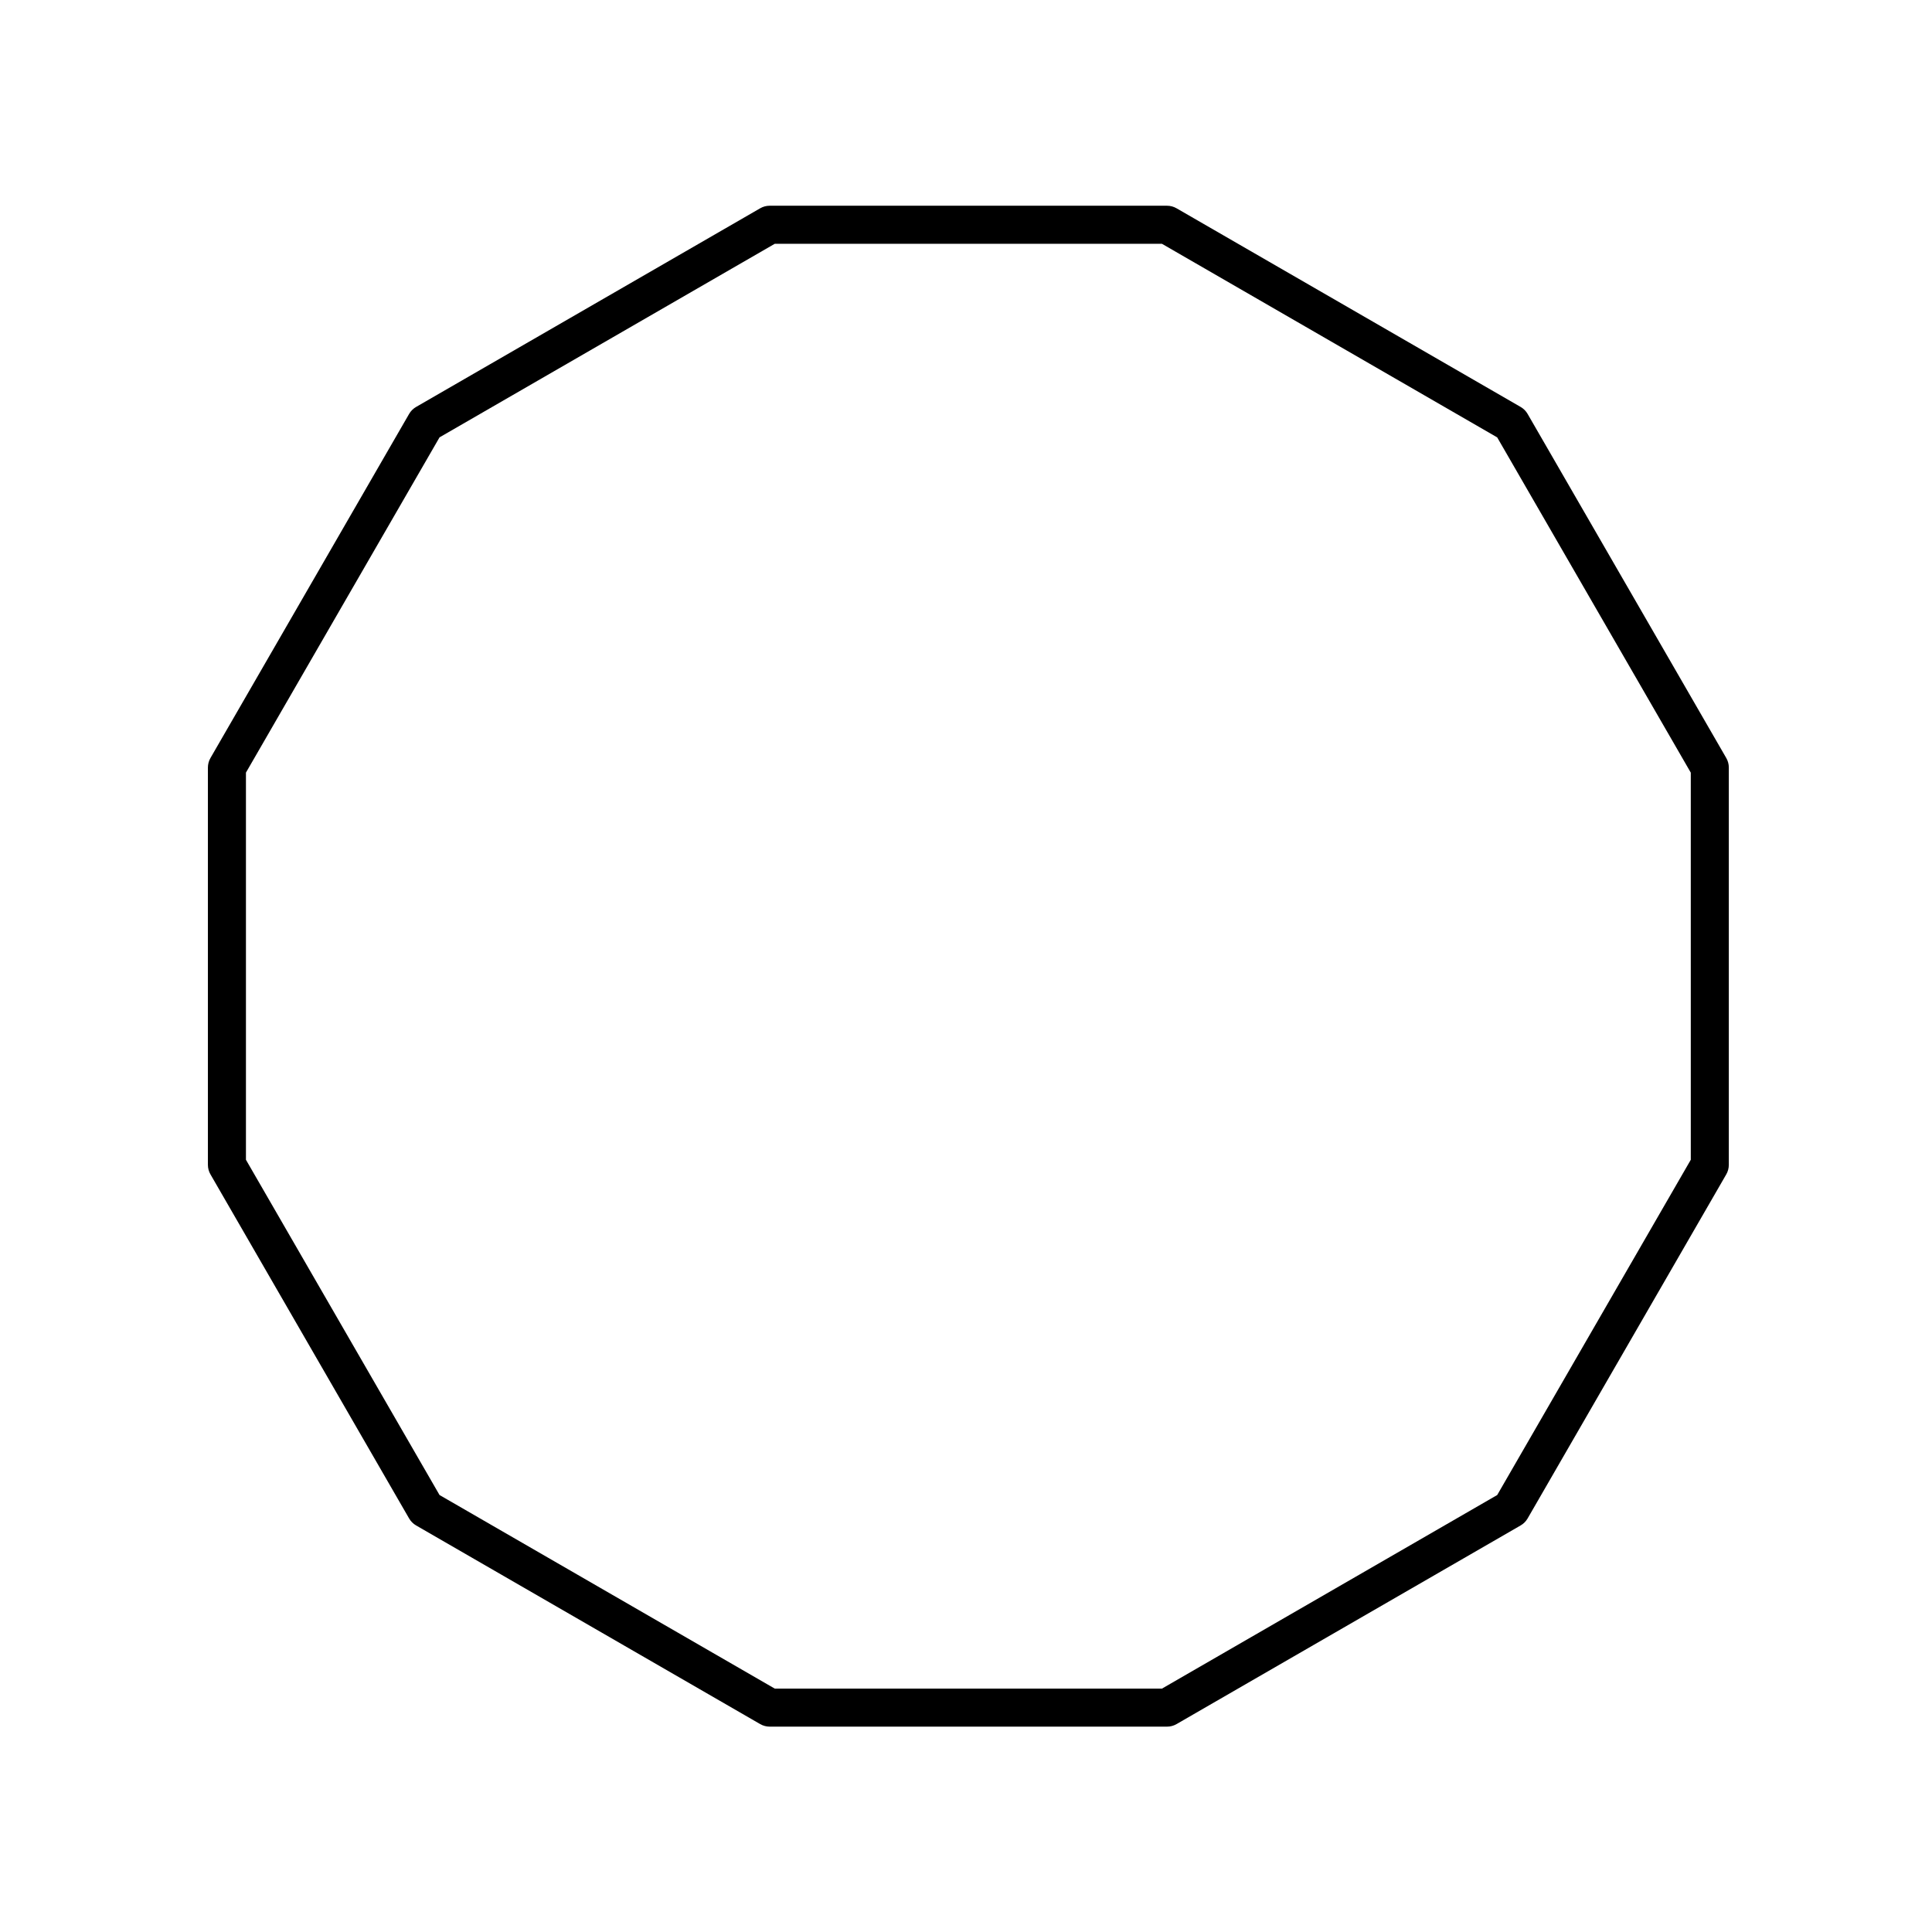 <?xml version="1.0" encoding="UTF-8"?>
<!-- Uploaded to: SVG Find, www.svgfind.com, Generator: SVG Find Mixer Tools -->
<svg fill="#000000" width="800px" height="800px" version="1.1" viewBox="144 144 512 512" xmlns="http://www.w3.org/2000/svg">
 <path d="m548.83 253.69c-0.441-0.766-1.078-1.402-1.844-1.844l-91.191-52.648c-0.766-0.441-1.633-0.676-2.519-0.676h-105.3c-0.887 0-1.754 0.23-2.519 0.676l-91.191 52.648c-0.766 0.441-1.402 1.078-1.844 1.844l-52.648 91.191c-0.441 0.766-0.676 1.633-0.676 2.519v105.3c0 0.887 0.23 1.754 0.676 2.519l52.648 91.191c0.441 0.766 1.078 1.402 1.844 1.844l91.191 52.648c0.766 0.441 1.633 0.676 2.519 0.676h105.3c0.887 0 1.754-0.23 2.519-0.676l91.191-52.648c0.766-0.441 1.402-1.078 1.844-1.844l52.648-91.191c0.441-0.766 0.676-1.633 0.676-2.519v-105.3c0-0.887-0.23-1.754-0.676-2.519zm43.246 197.66-51.301 88.848-88.844 51.301h-102.61l-88.84-51.301-51.305-88.848v-102.6l51.305-88.848 88.84-51.297h102.6l88.848 51.305 51.305 88.848z"/>
</svg>